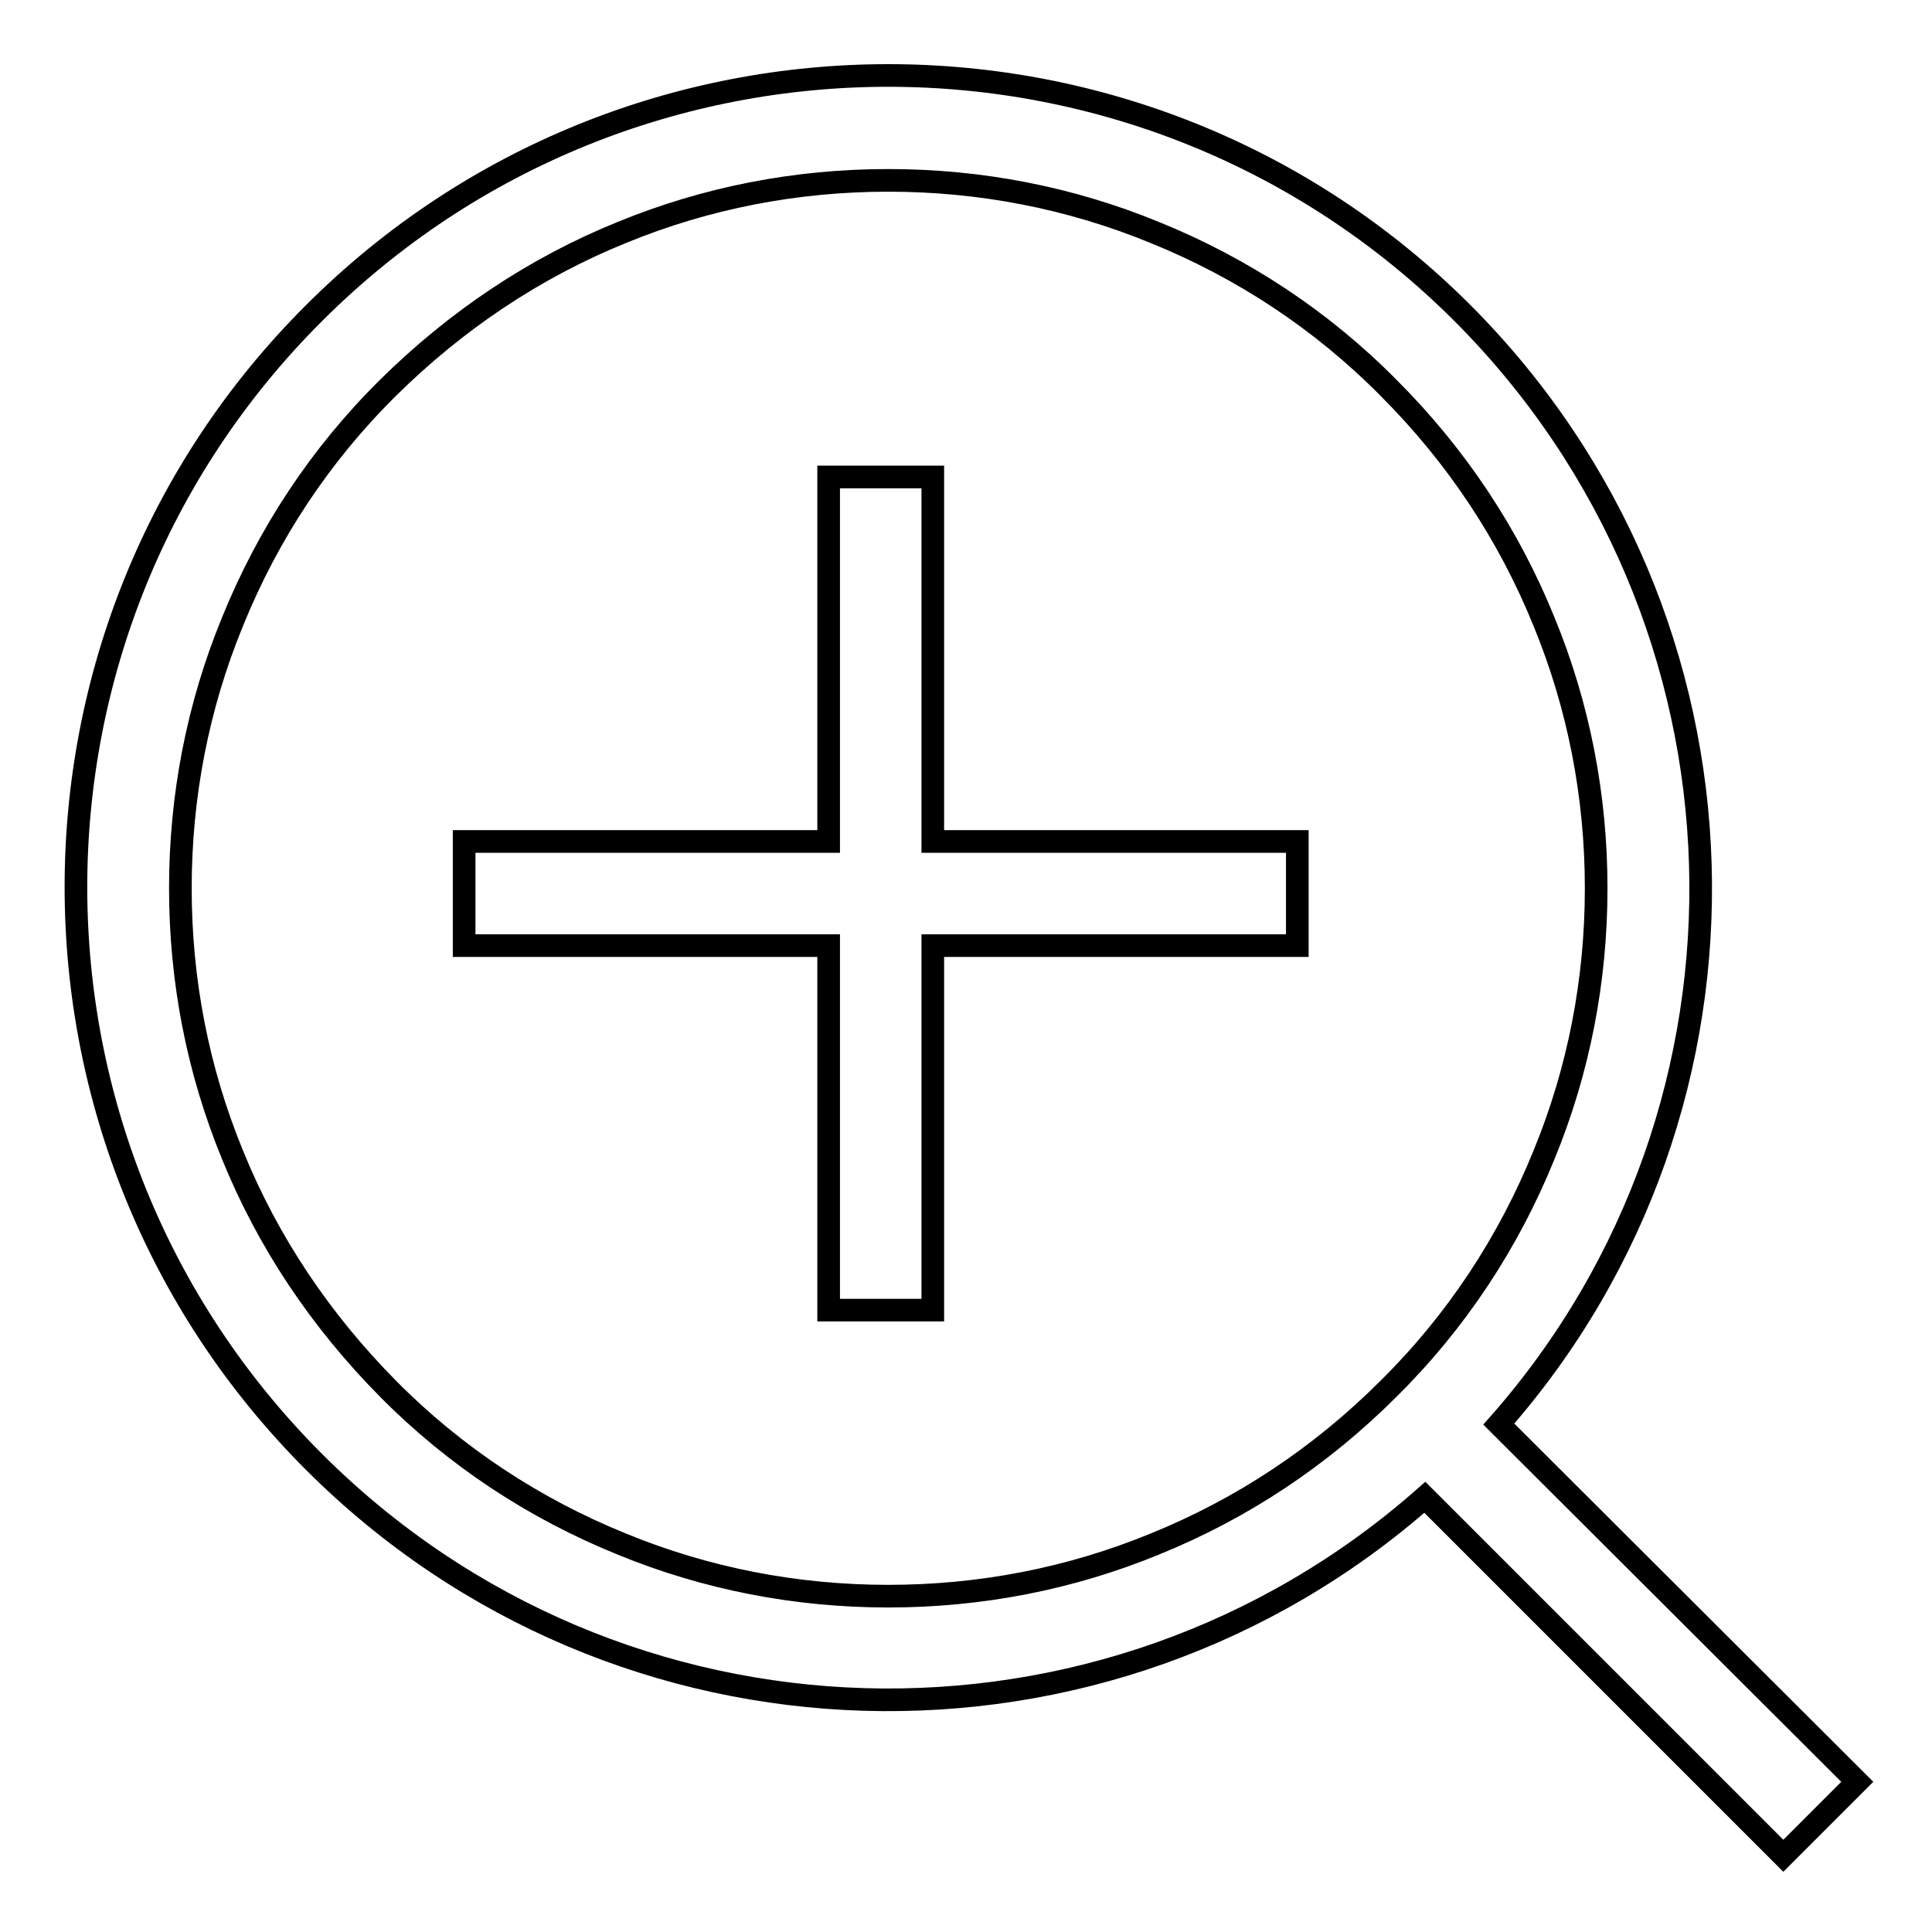 <?xml version="1.0" encoding="utf-8"?>
<!-- Svg Vector Icons : http://www.onlinewebfonts.com/icon -->
<!DOCTYPE svg PUBLIC "-//W3C//DTD SVG 1.1//EN" "http://www.w3.org/Graphics/SVG/1.1/DTD/svg11.dtd">
<svg version="1.1" xmlns="http://www.w3.org/2000/svg" xmlns:xlink="http://www.w3.org/1999/xlink" x="0px" y="0px" viewBox="0 0 256 256" enable-background="new 0 0 256 256" xml:space="preserve">
<g> <path stroke-width="3" fill-opacity="0" stroke="#000000"  d="M193.8,41.5c-42-42-110.2-42-152.2,0c-42.1,42-42,110.2,0,152.2c40.4,40.4,104.9,42,147.2,4.7l47.5,47.5 l9.8-9.8l-47.5-47.4C235.8,146.5,234.2,82,193.8,41.5L193.8,41.5z M204.6,153c-4.7,11.6-11.6,22.1-20.6,31c-9,9-19.4,15.9-31,20.6 c-11.2,4.6-23.1,6.9-35.3,6.9c-12.2,0-24.1-2.3-35.3-6.9c-11.6-4.7-22.1-11.6-31-20.6c-8.9-9-15.9-19.4-20.6-31 c-4.6-11.2-6.9-23.1-6.9-35.3c0-12.2,2.3-24.1,6.9-35.3c4.7-11.6,11.6-22.1,20.6-31c9-8.9,19.4-15.9,31-20.6 c11.2-4.6,23.1-6.9,35.3-6.9c12.2,0,24.1,2.3,35.3,6.9c11.6,4.7,22.1,11.6,31,20.6c9,9,15.9,19.4,20.6,31 c4.6,11.2,6.9,23.1,6.9,35.3C211.5,129.9,209.2,141.8,204.6,153z M171.9,125.3h-48.3v48.3h-13.8v-48.3H61.5v-13.8h48.3V63.2h13.8 v48.3h48.3V125.3z"/></g>
</svg>